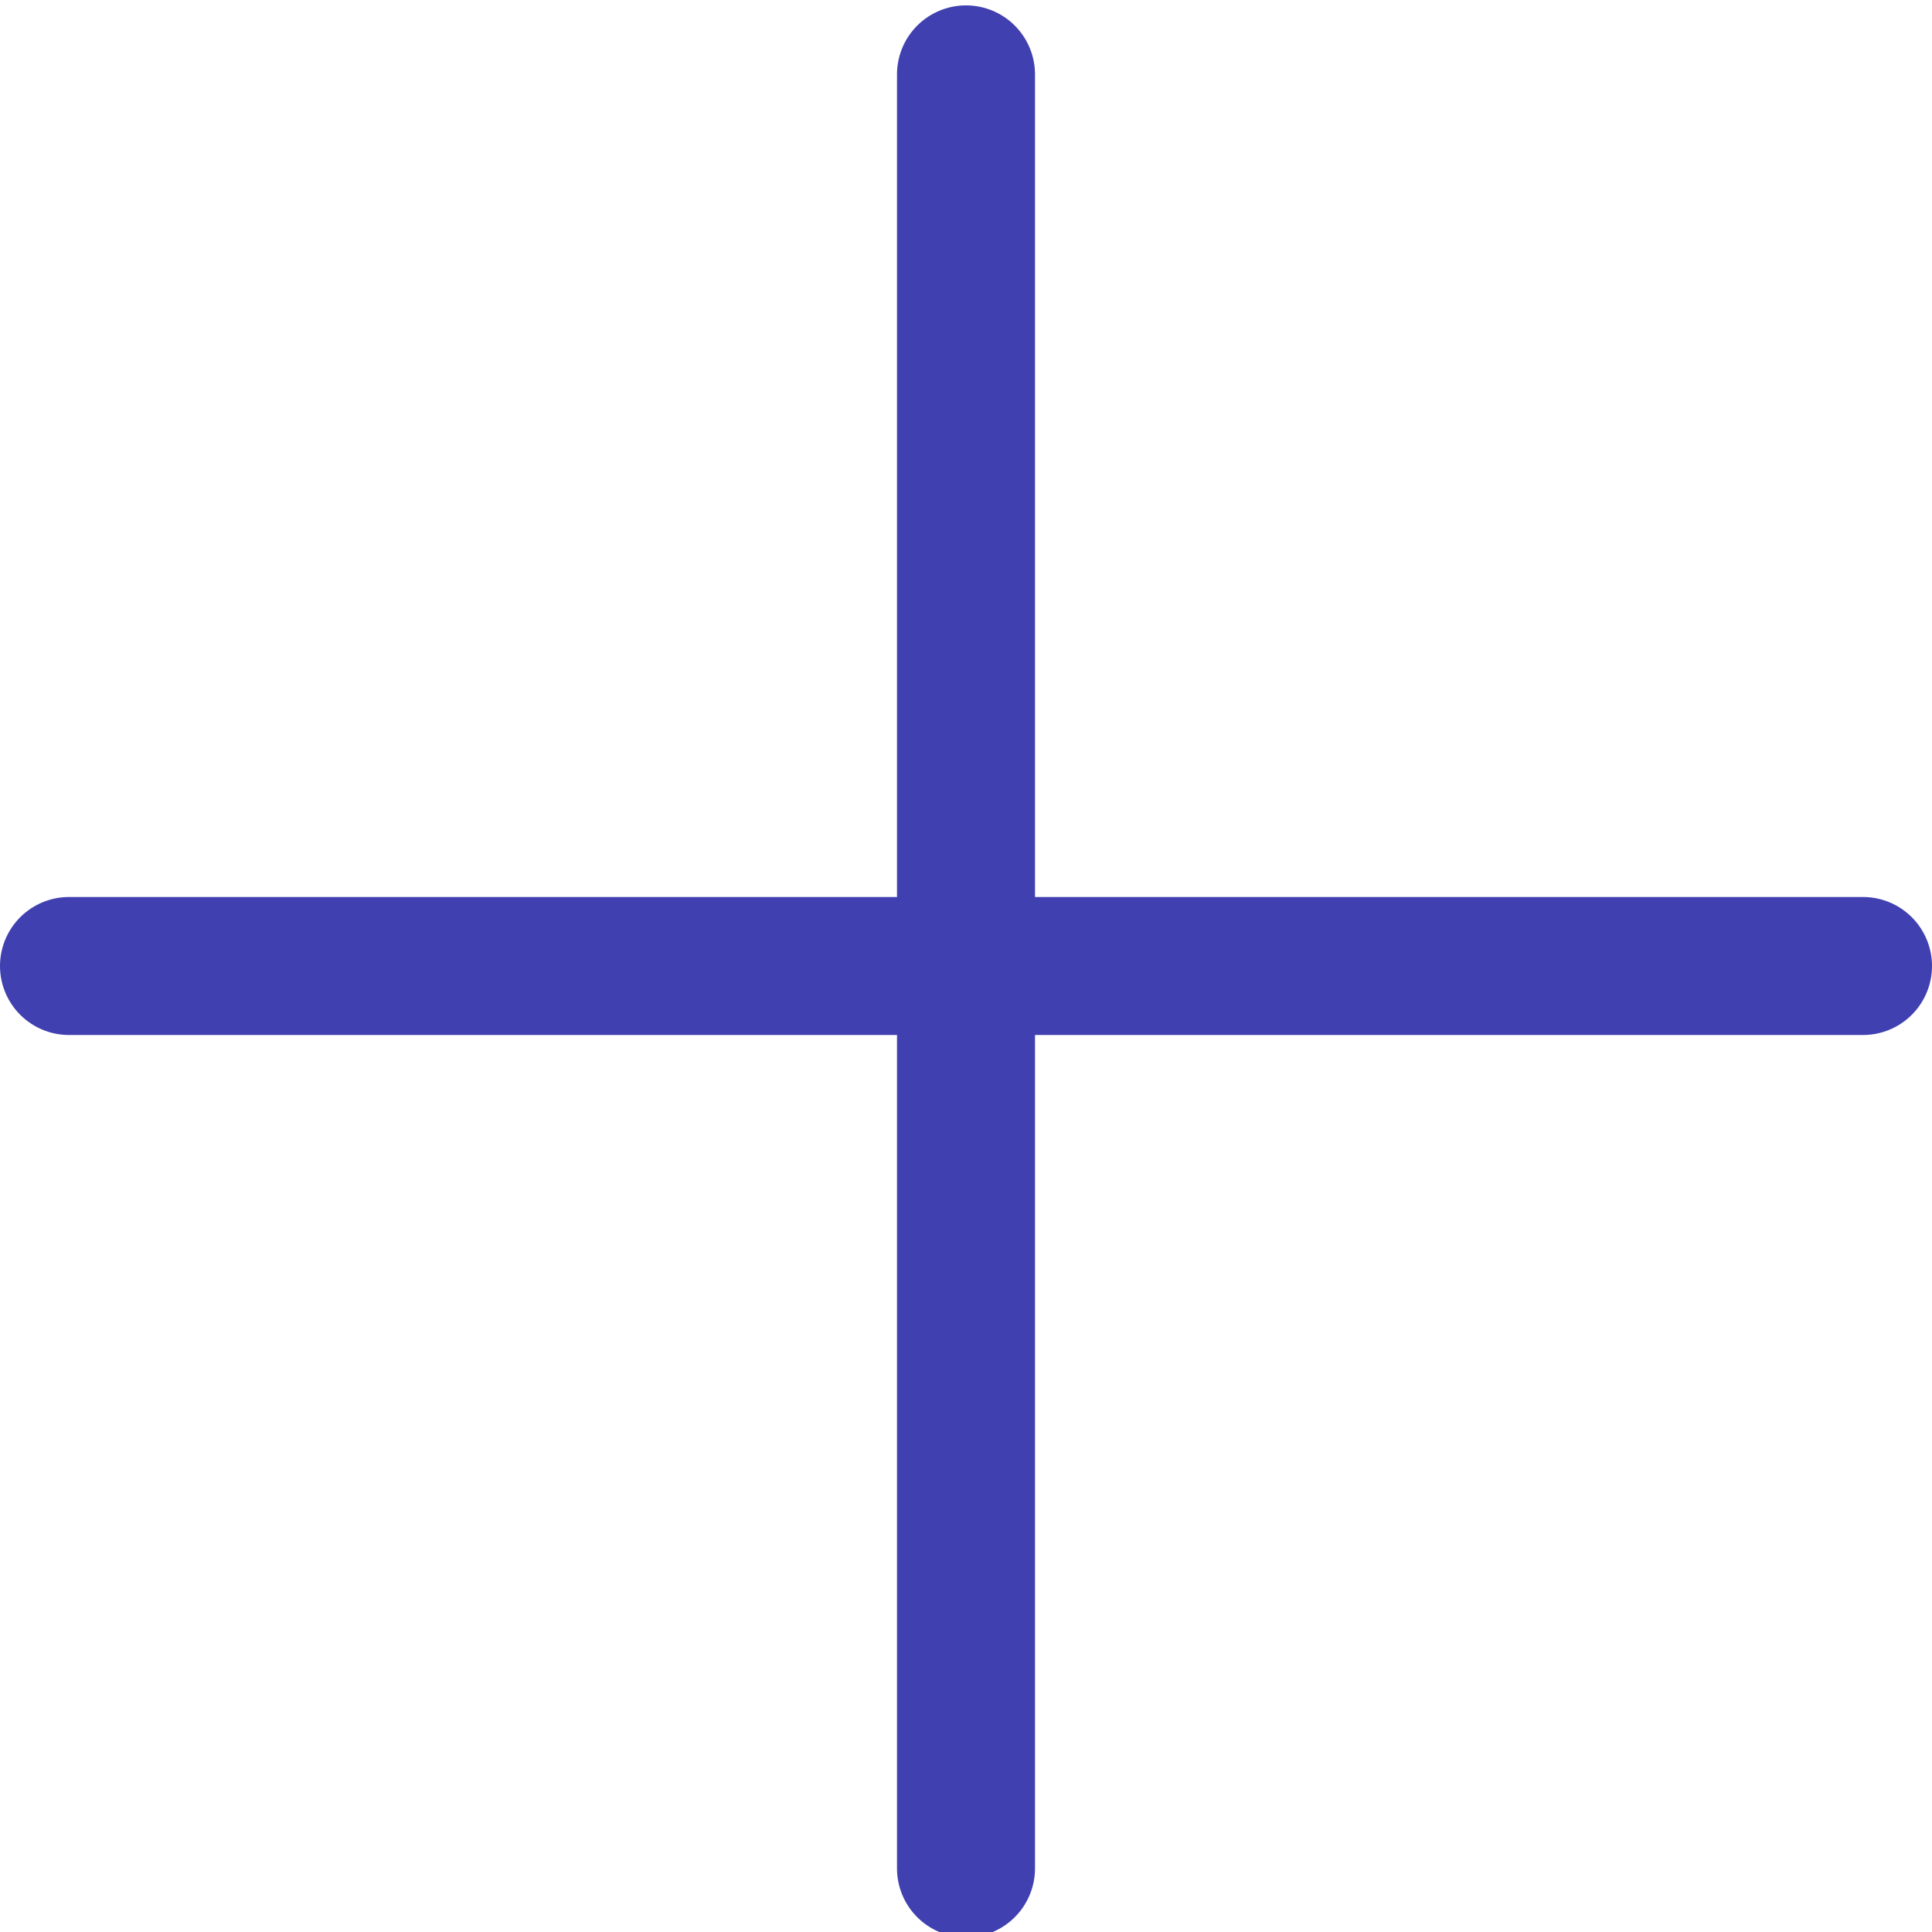 <svg width="14" height="14" viewBox="0 0 14 14" fill="none" xmlns="http://www.w3.org/2000/svg">
<g clip-path="url(#clip0_2066_22414)">
<path d="M7 0.539V13.539" stroke="#4040B1" stroke-linecap="round" stroke-linejoin="round"/>
<path d="M0.5 7H13.5" stroke="#4040B1" stroke-linecap="round" stroke-linejoin="round"/>
</g>
<defs>
<clipPath id="clip0_2066_22414">
<rect width="14" height="14" fill="white"/>
</clipPath>
</defs>
</svg>
